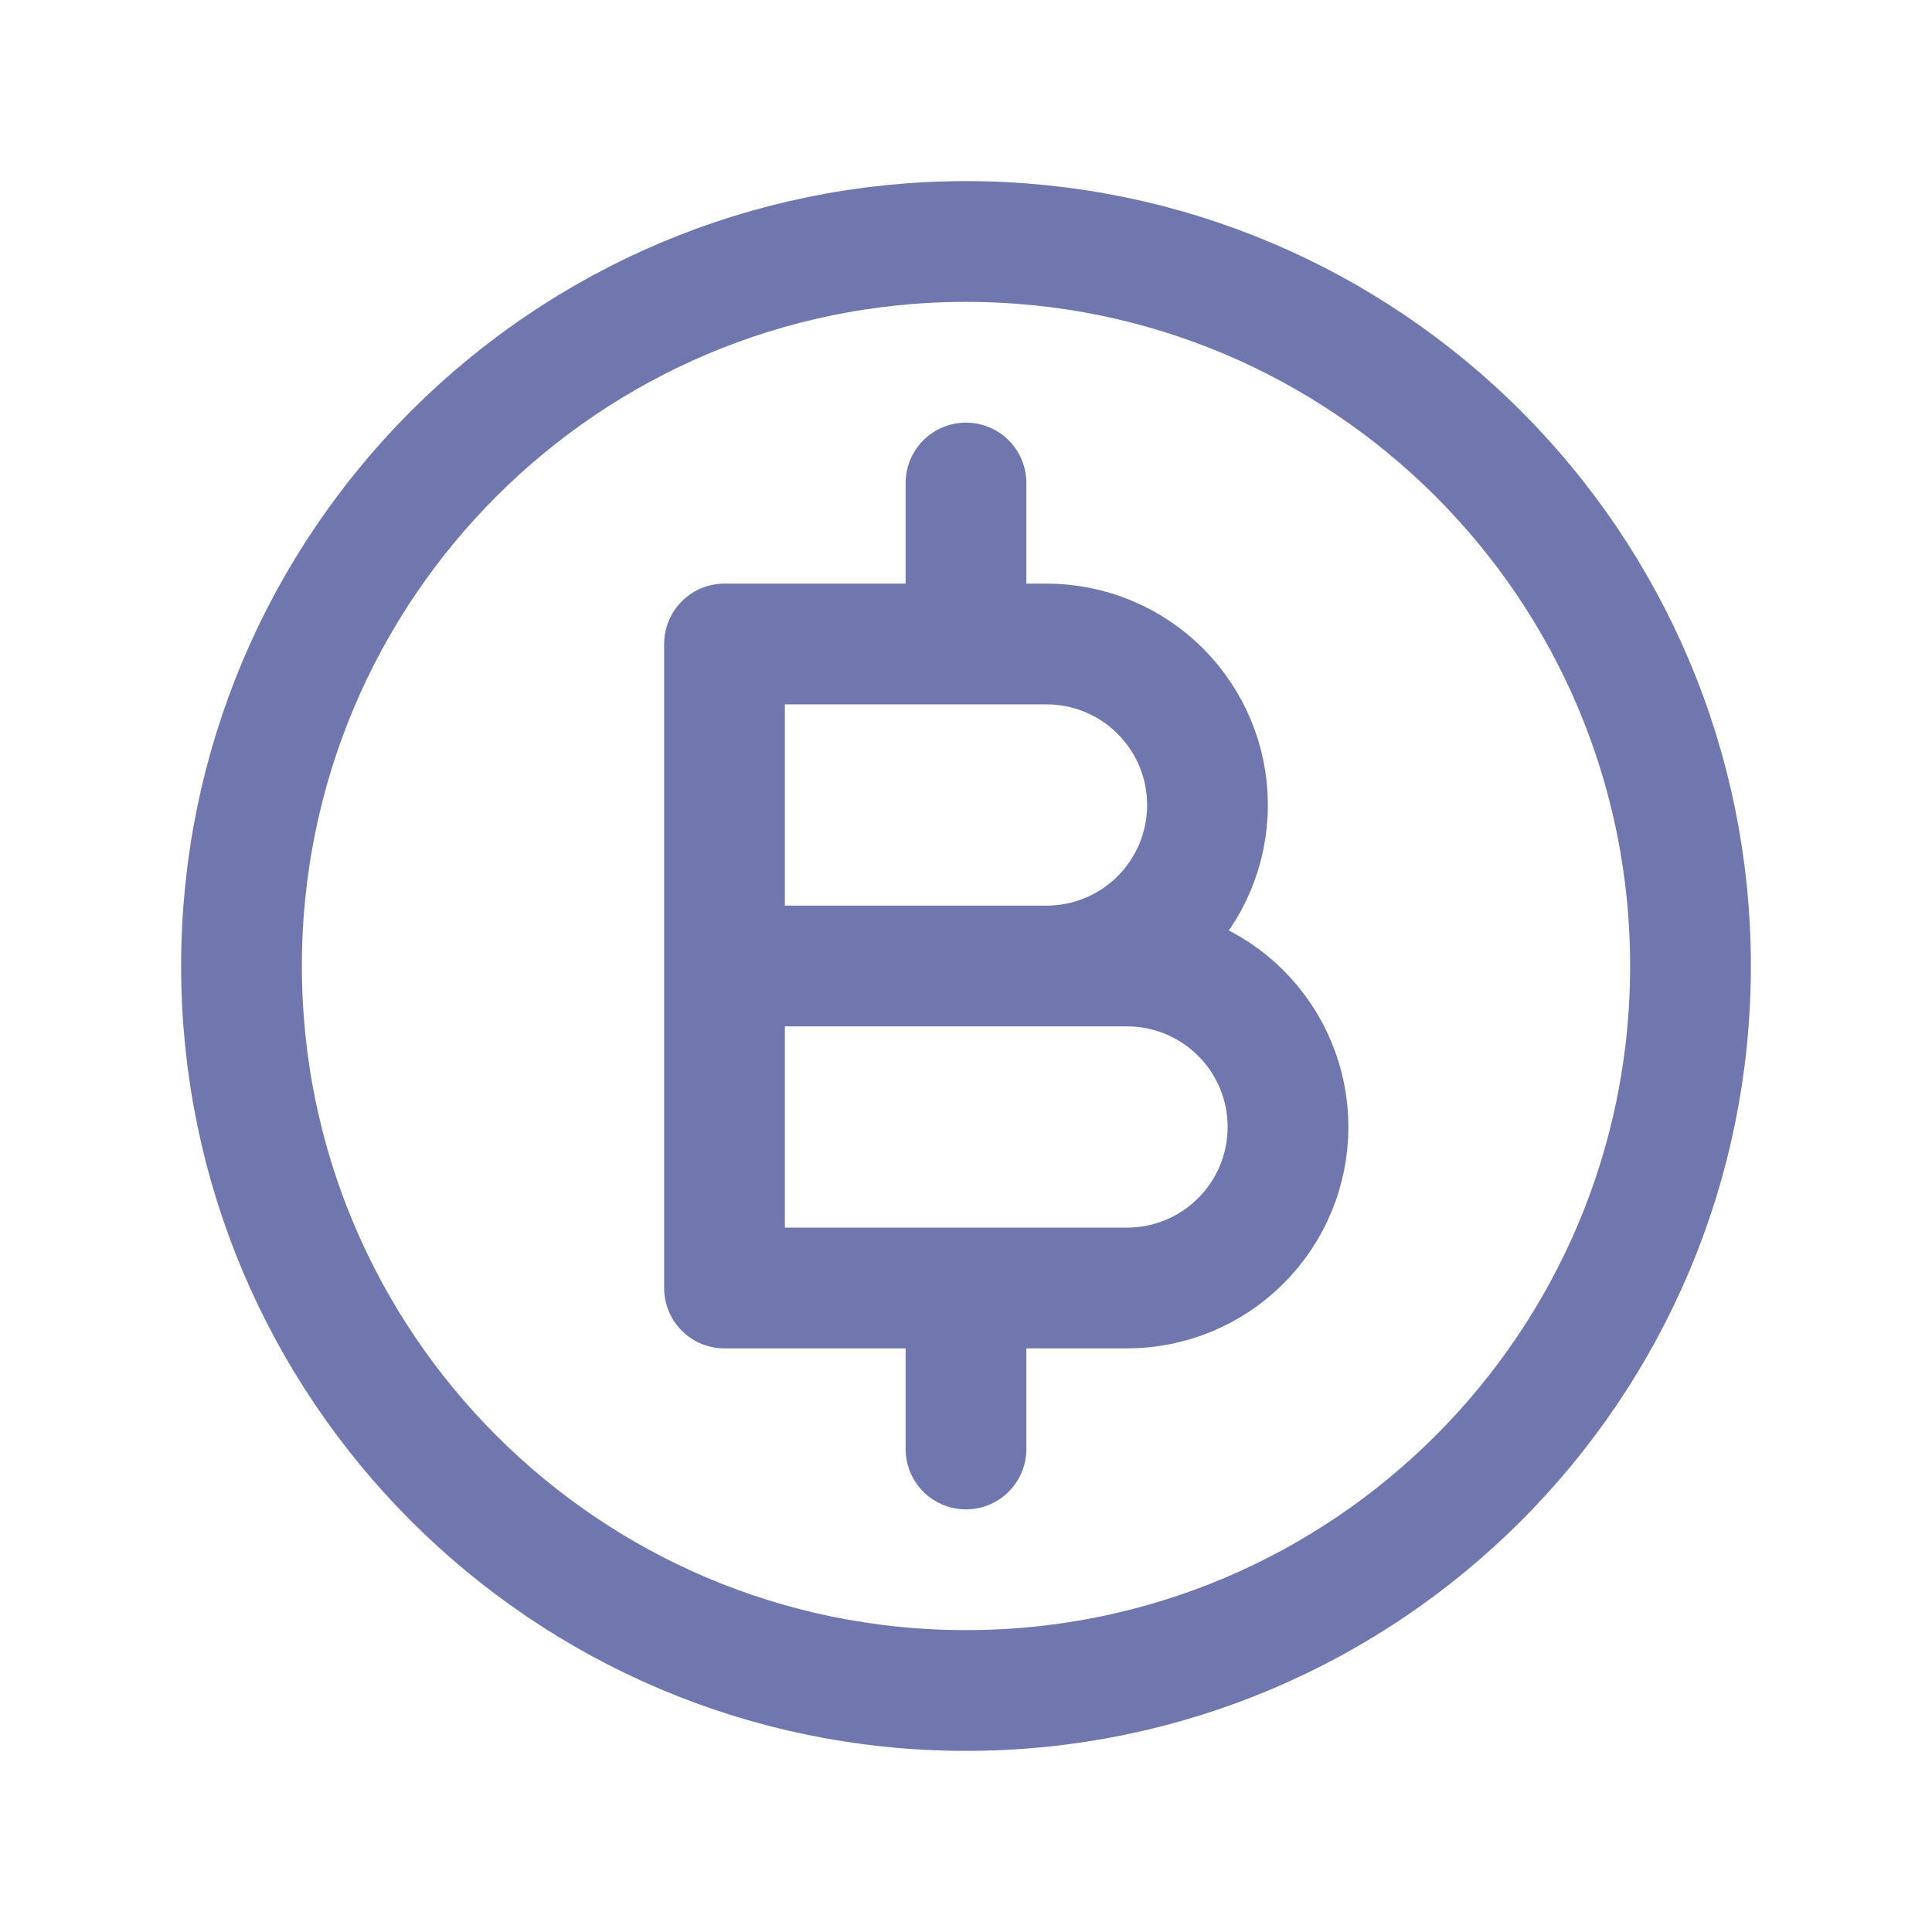 <?xml version="1.0" encoding="UTF-8"?>
<svg xmlns="http://www.w3.org/2000/svg" width="40" height="40" viewBox="0 0 40 40" fill="none">
  <path d="M20 13.333V10M20 30V26.667M15 20H21.667C22.551 20 23.399 19.649 24.024 19.024C24.649 18.399 25 17.551 25 16.667C25 15.783 24.649 14.935 24.024 14.31C23.399 13.684 22.551 13.333 21.667 13.333H15V20ZM15 20H23.333C24.217 20 25.065 20.351 25.69 20.976C26.316 21.601 26.667 22.449 26.667 23.333C26.667 24.217 26.316 25.065 25.69 25.69C25.065 26.316 24.217 26.667 23.333 26.667H15V20Z" stroke="#7077AF" stroke-width="2.5" stroke-linecap="round" stroke-linejoin="round"></path>
  <path d="M20 35C28.284 35 35 28.284 35 20C35 11.716 28.284 5 20 5C11.716 5 5 11.716 5 20C5 28.284 11.716 35 20 35Z" stroke="#7077AF" stroke-width="2.5" stroke-linecap="round" stroke-linejoin="round"></path>
</svg>
